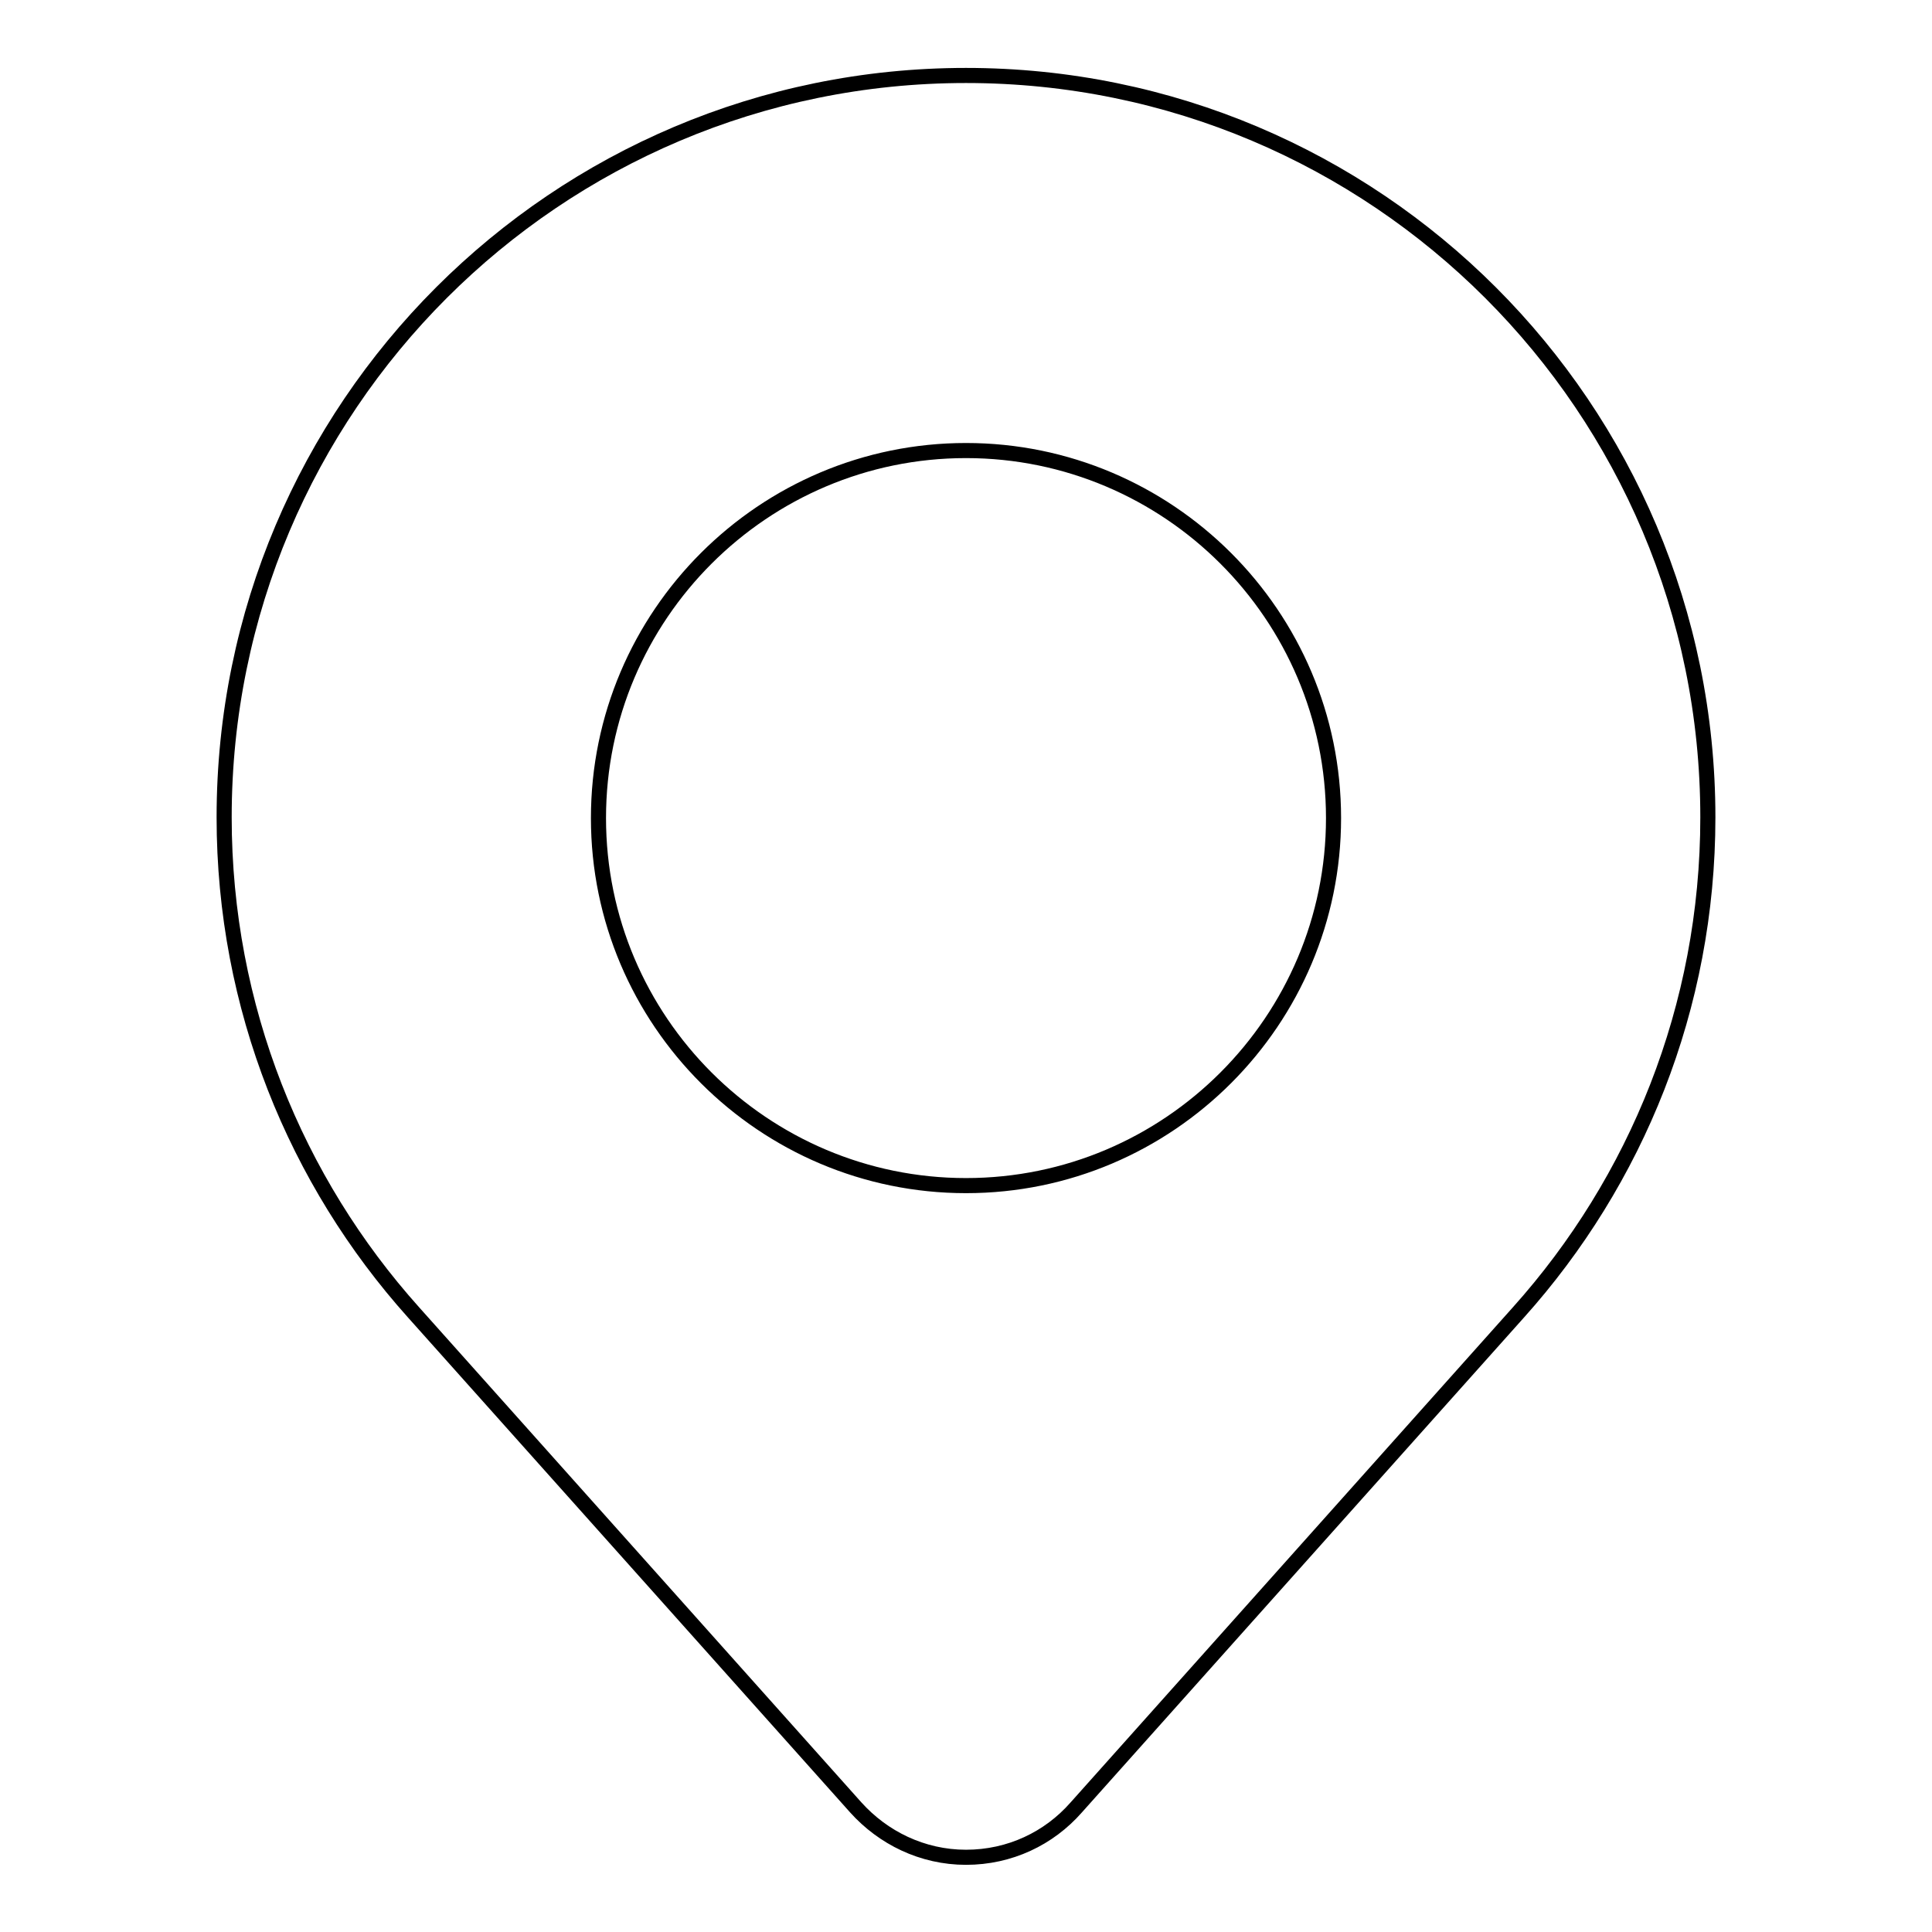 <?xml version="1.0" encoding="utf-8"?>
<!-- Svg Vector Icons : http://www.onlinewebfonts.com/icon -->
<!DOCTYPE svg PUBLIC "-//W3C//DTD SVG 1.1//EN" "http://www.w3.org/Graphics/SVG/1.1/DTD/svg11.dtd">
<svg version="1.1" xmlns="http://www.w3.org/2000/svg" xmlns:xlink="http://www.w3.org/1999/xlink" x="0px" y="0px" viewBox="0 0 256 256" enable-background="new 0 0 256 256" xml:space="preserve">
<g> <path stroke-width="2" fill-opacity="0" stroke="#000000"  d="M226.3,108.3c0-54.3-44-98.3-98.3-98.3s-98.3,44-98.3,98.3c0,25.2,9.5,48.2,25.1,65.6l58.6,65.6 c3.6,4,8.8,6.6,14.6,6.6c5.8,0,11-2.5,14.6-6.6l58.6-65.6C216.8,156.5,226.3,133.5,226.3,108.3L226.3,108.3z M128,59.7 c26.8,0,48.7,21.8,48.7,48.7c0,26.8-21.8,48.7-48.7,48.7c-26.8,0-48.7-21.8-48.7-48.7C79.3,81.5,101.2,59.7,128,59.7L128,59.7z"/></g>
</svg>